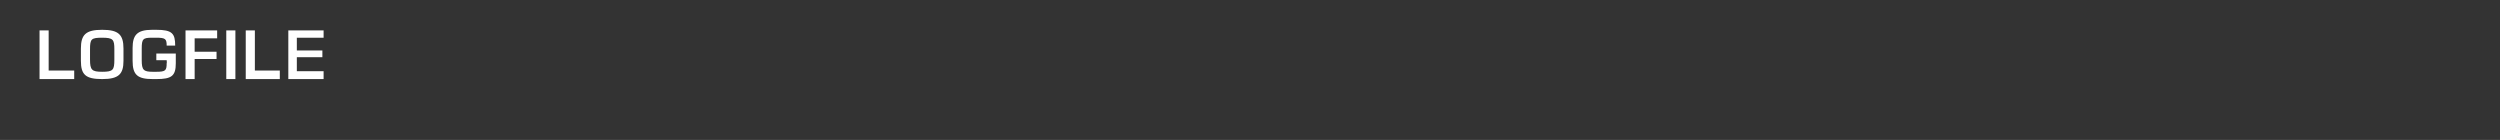<?xml version="1.0" standalone="no"?>
<!DOCTYPE svg PUBLIC "-//W3C//DTD SVG 1.1//EN" "http://www.w3.org/Graphics/SVG/1.1/DTD/svg11.dtd">
<svg xmlns="http://www.w3.org/2000/svg" version="1.1" width="411px" height="23px" viewBox="0 -1 411 23" style="top:-1px">
  <rect x="0" y="-1" width="411" height="23" fill="#333333" stroke="none"/>
  <desc>LOGFILE</desc>
  <defs/>
  <g id="Polygon26451">
    <path d="M 6.5 4 L 8 4 L 8 10.6 L 12.2 10.6 L 12.2 12 L 6.5 12 L 6.5 4 Z M 18.8 7.1 C 18.8 7.1 18.8 8.8 18.8 8.8 C 18.8 10.5 18.6 10.8 16.8 10.8 C 15.1 10.8 14.8 10.5 14.8 8.8 C 14.8 8.8 14.8 7.1 14.8 7.1 C 14.8 5.4 15 5.2 16.8 5.2 C 18.6 5.2 18.8 5.5 18.8 7.1 Z M 13.3 7 C 13.3 7 13.3 9 13.3 9 C 13.3 11.3 14.1 12 16.8 12 C 19.5 12 20.3 11.2 20.3 9 C 20.3 9 20.3 7 20.3 7 C 20.3 4.7 19.5 3.9 16.8 3.9 C 14.1 3.9 13.3 4.7 13.3 7 Z M 25.7 8.9 L 25.7 7.8 C 25.7 7.8 28.88 7.81 28.9 7.8 C 28.9 8.1 28.9 8.3 28.9 8.4 C 28.9 8.4 28.9 9.4 28.9 9.4 C 28.9 11.5 28.2 12 25.7 12 C 25.7 12 25.1 12 25.1 12 C 22.6 12 21.8 11.3 21.8 9 C 21.8 9 21.8 6.9 21.8 6.9 C 21.8 4.8 22.5 3.9 25 3.9 C 25 3.9 25.7 3.9 25.7 3.9 C 28.3 3.9 28.8 4.5 28.8 6.5 C 28.8 6.5 27.4 6.5 27.4 6.5 C 27.4 5.4 27.2 5.2 25.7 5.2 C 25.7 5.2 25 5.2 25 5.2 C 23.5 5.2 23.3 5.4 23.3 7 C 23.3 7 23.3 8.9 23.3 8.9 C 23.3 10.5 23.6 10.8 25.1 10.8 C 25.1 10.8 25.7 10.8 25.7 10.8 C 27.2 10.8 27.4 10.6 27.4 9.4 C 27.45 9.43 27.4 8.9 27.4 8.9 L 25.7 8.9 Z M 30.5 4 L 35.7 4 L 35.7 5.3 L 32 5.3 L 32 7.5 L 35.6 7.5 L 35.6 8.7 L 32 8.7 L 32 12 L 30.5 12 L 30.5 4 Z M 38.7 4 L 38.7 12 L 37.2 12 L 37.2 4 L 38.7 4 Z M 40.4 4 L 41.9 4 L 41.9 10.6 L 46 10.6 L 46 12 L 40.4 12 L 40.4 4 Z M 47.4 4 L 53.2 4 L 53.2 5.2 L 48.8 5.2 L 48.8 7.3 L 53 7.3 L 53 8.4 L 48.8 8.4 L 48.8 10.7 L 53.2 10.7 L 53.2 12 L 47.4 12 L 47.4 4 Z " stroke="none" fill="#fff"/>
  </g>
</svg>